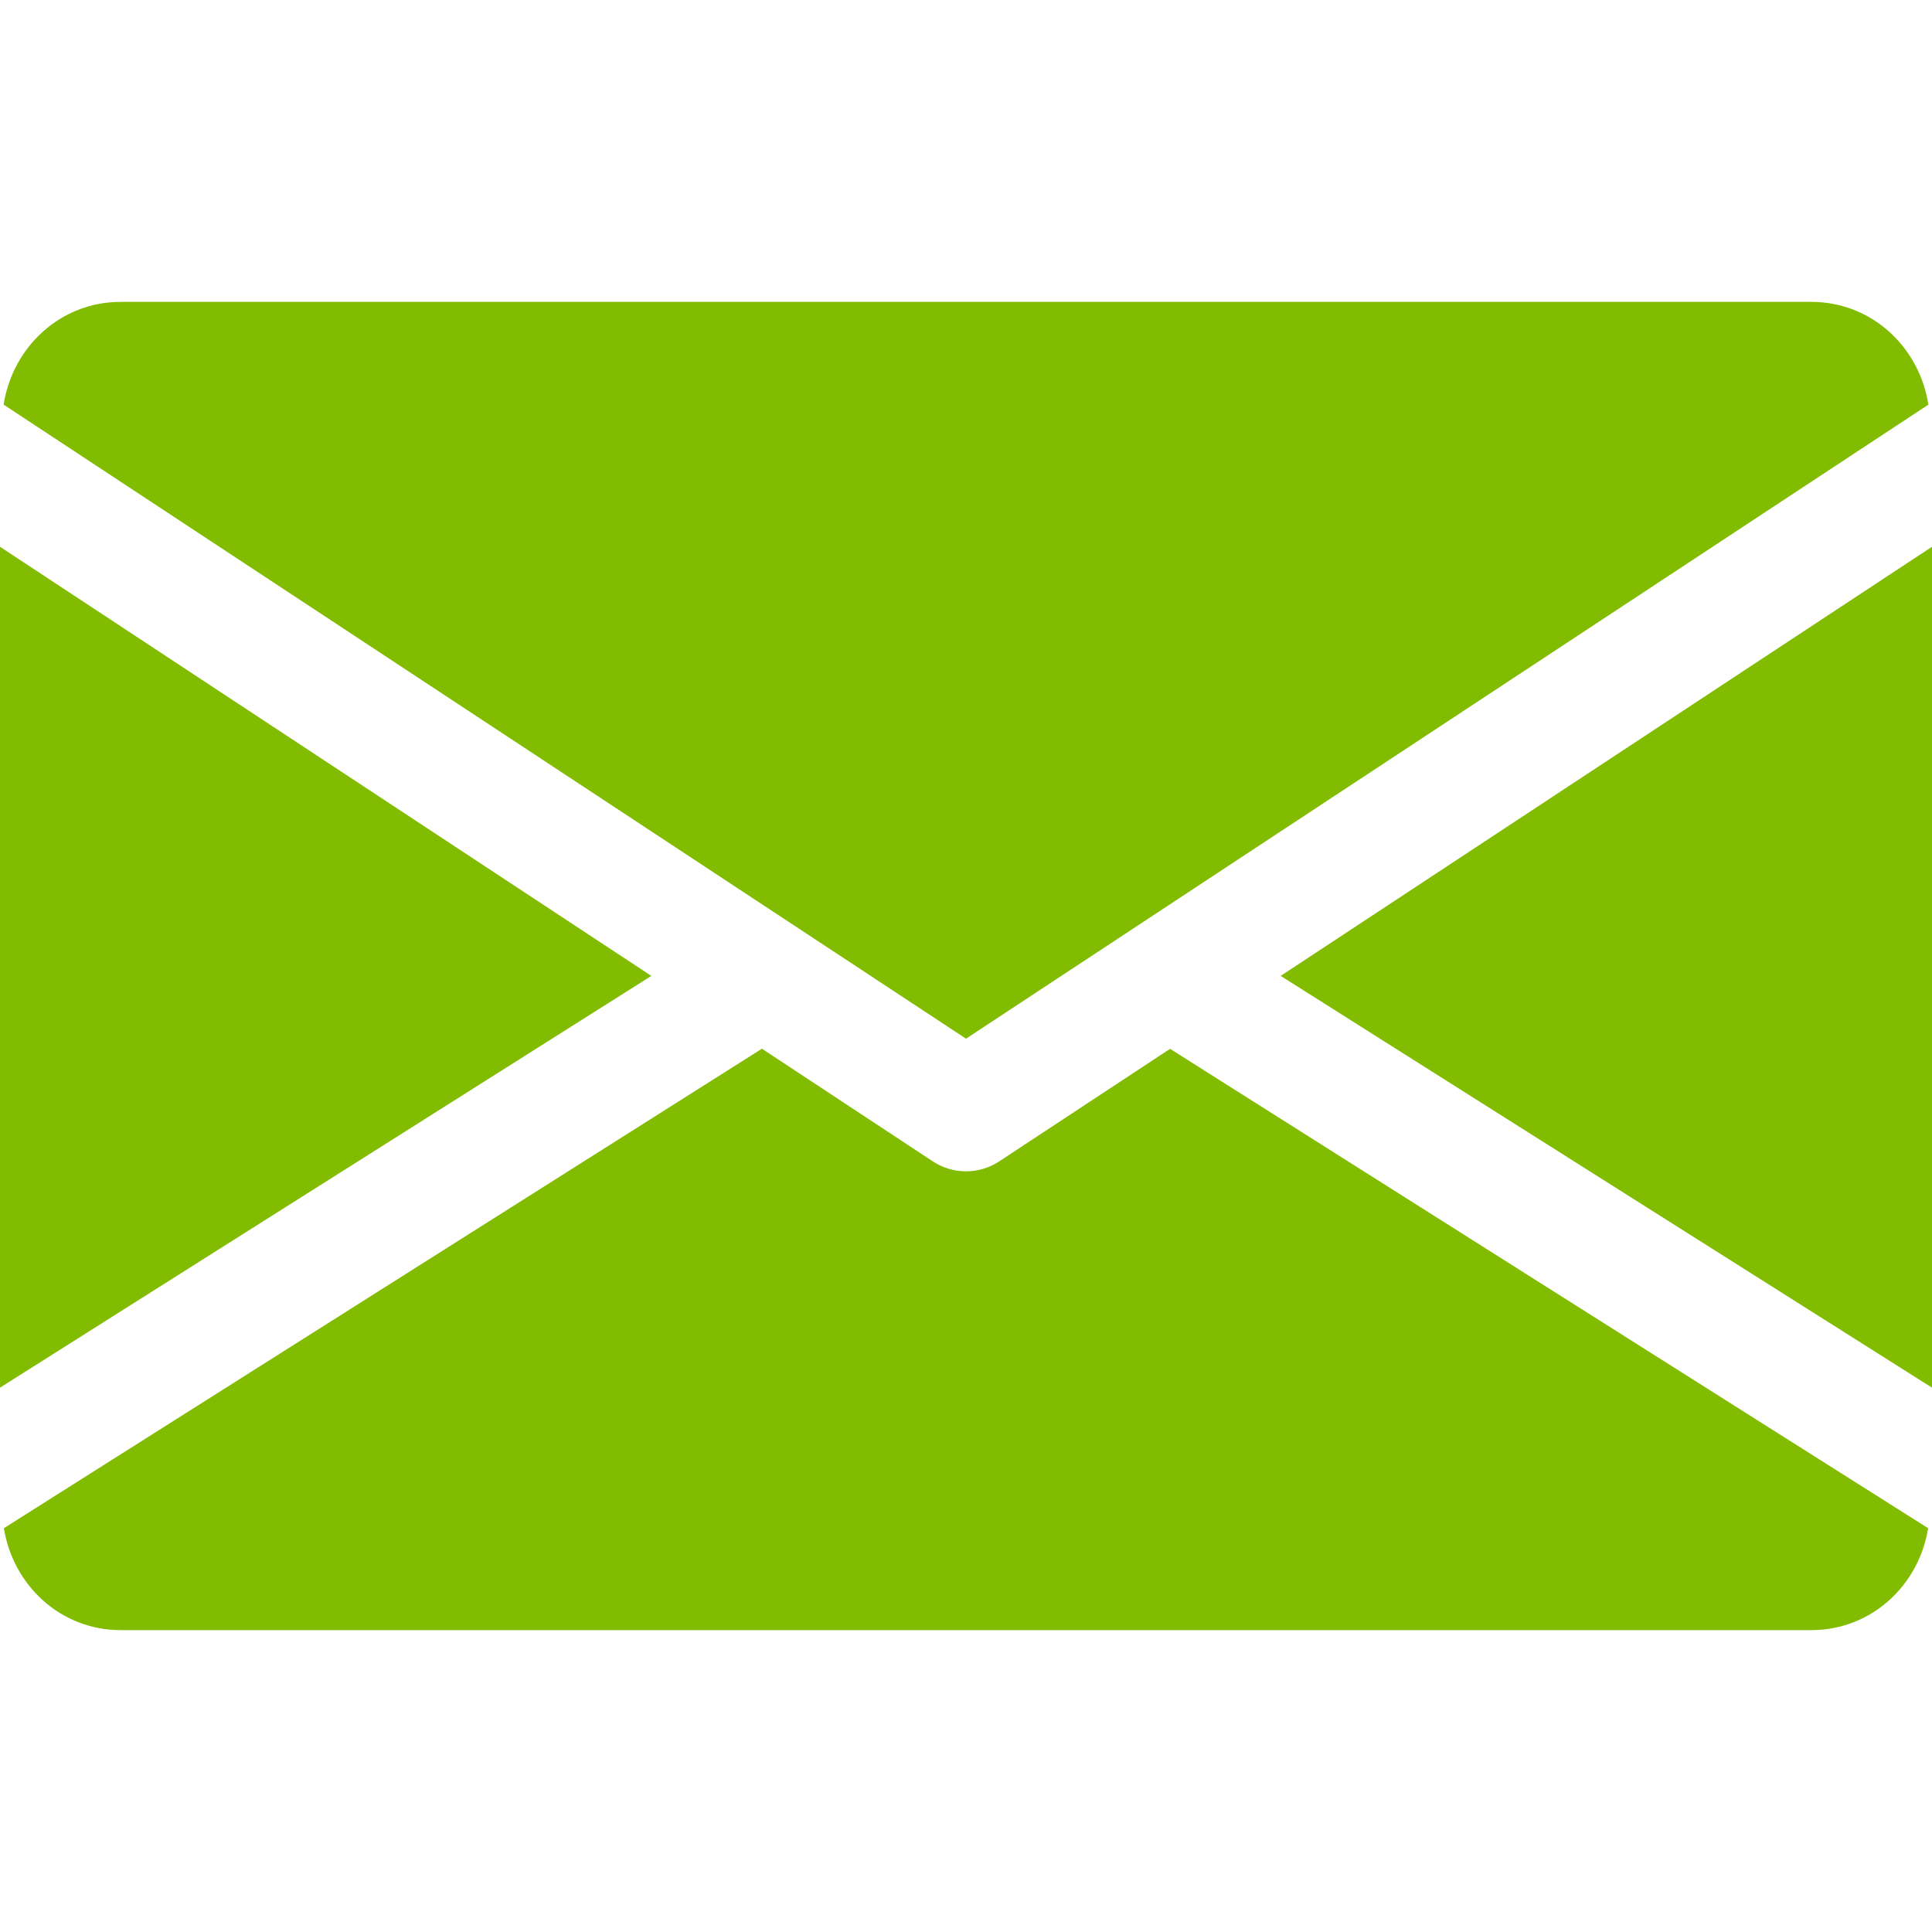 <svg xmlns="http://www.w3.org/2000/svg" viewBox="0 0 512 512" fill-rule="evenodd" stroke-linejoin="round" stroke-miterlimit="2" xmlns:v="https://vecta.io/nano"><path d="M339.392 258.624L512 367.744V144.896L339.392 258.624zM0 144.896v222.848l172.608-109.12L0 144.896zM480 80H32C16.032 80 3.36 91.904.96 107.232L256 275.264l255.04-168.032C508.64 91.904 495.968 80 480 80zM310.08 277.952l-45.28 29.824c-5.328 3.515-12.272 3.515-17.6 0l-45.28-29.856L1.024 404.992C3.488 420.192 16.096 432 32 432h448c15.904 0 28.512-11.808 30.976-27.008L310.08 277.952z" fill="#81bc00" fill-rule="nonzero"/></svg>